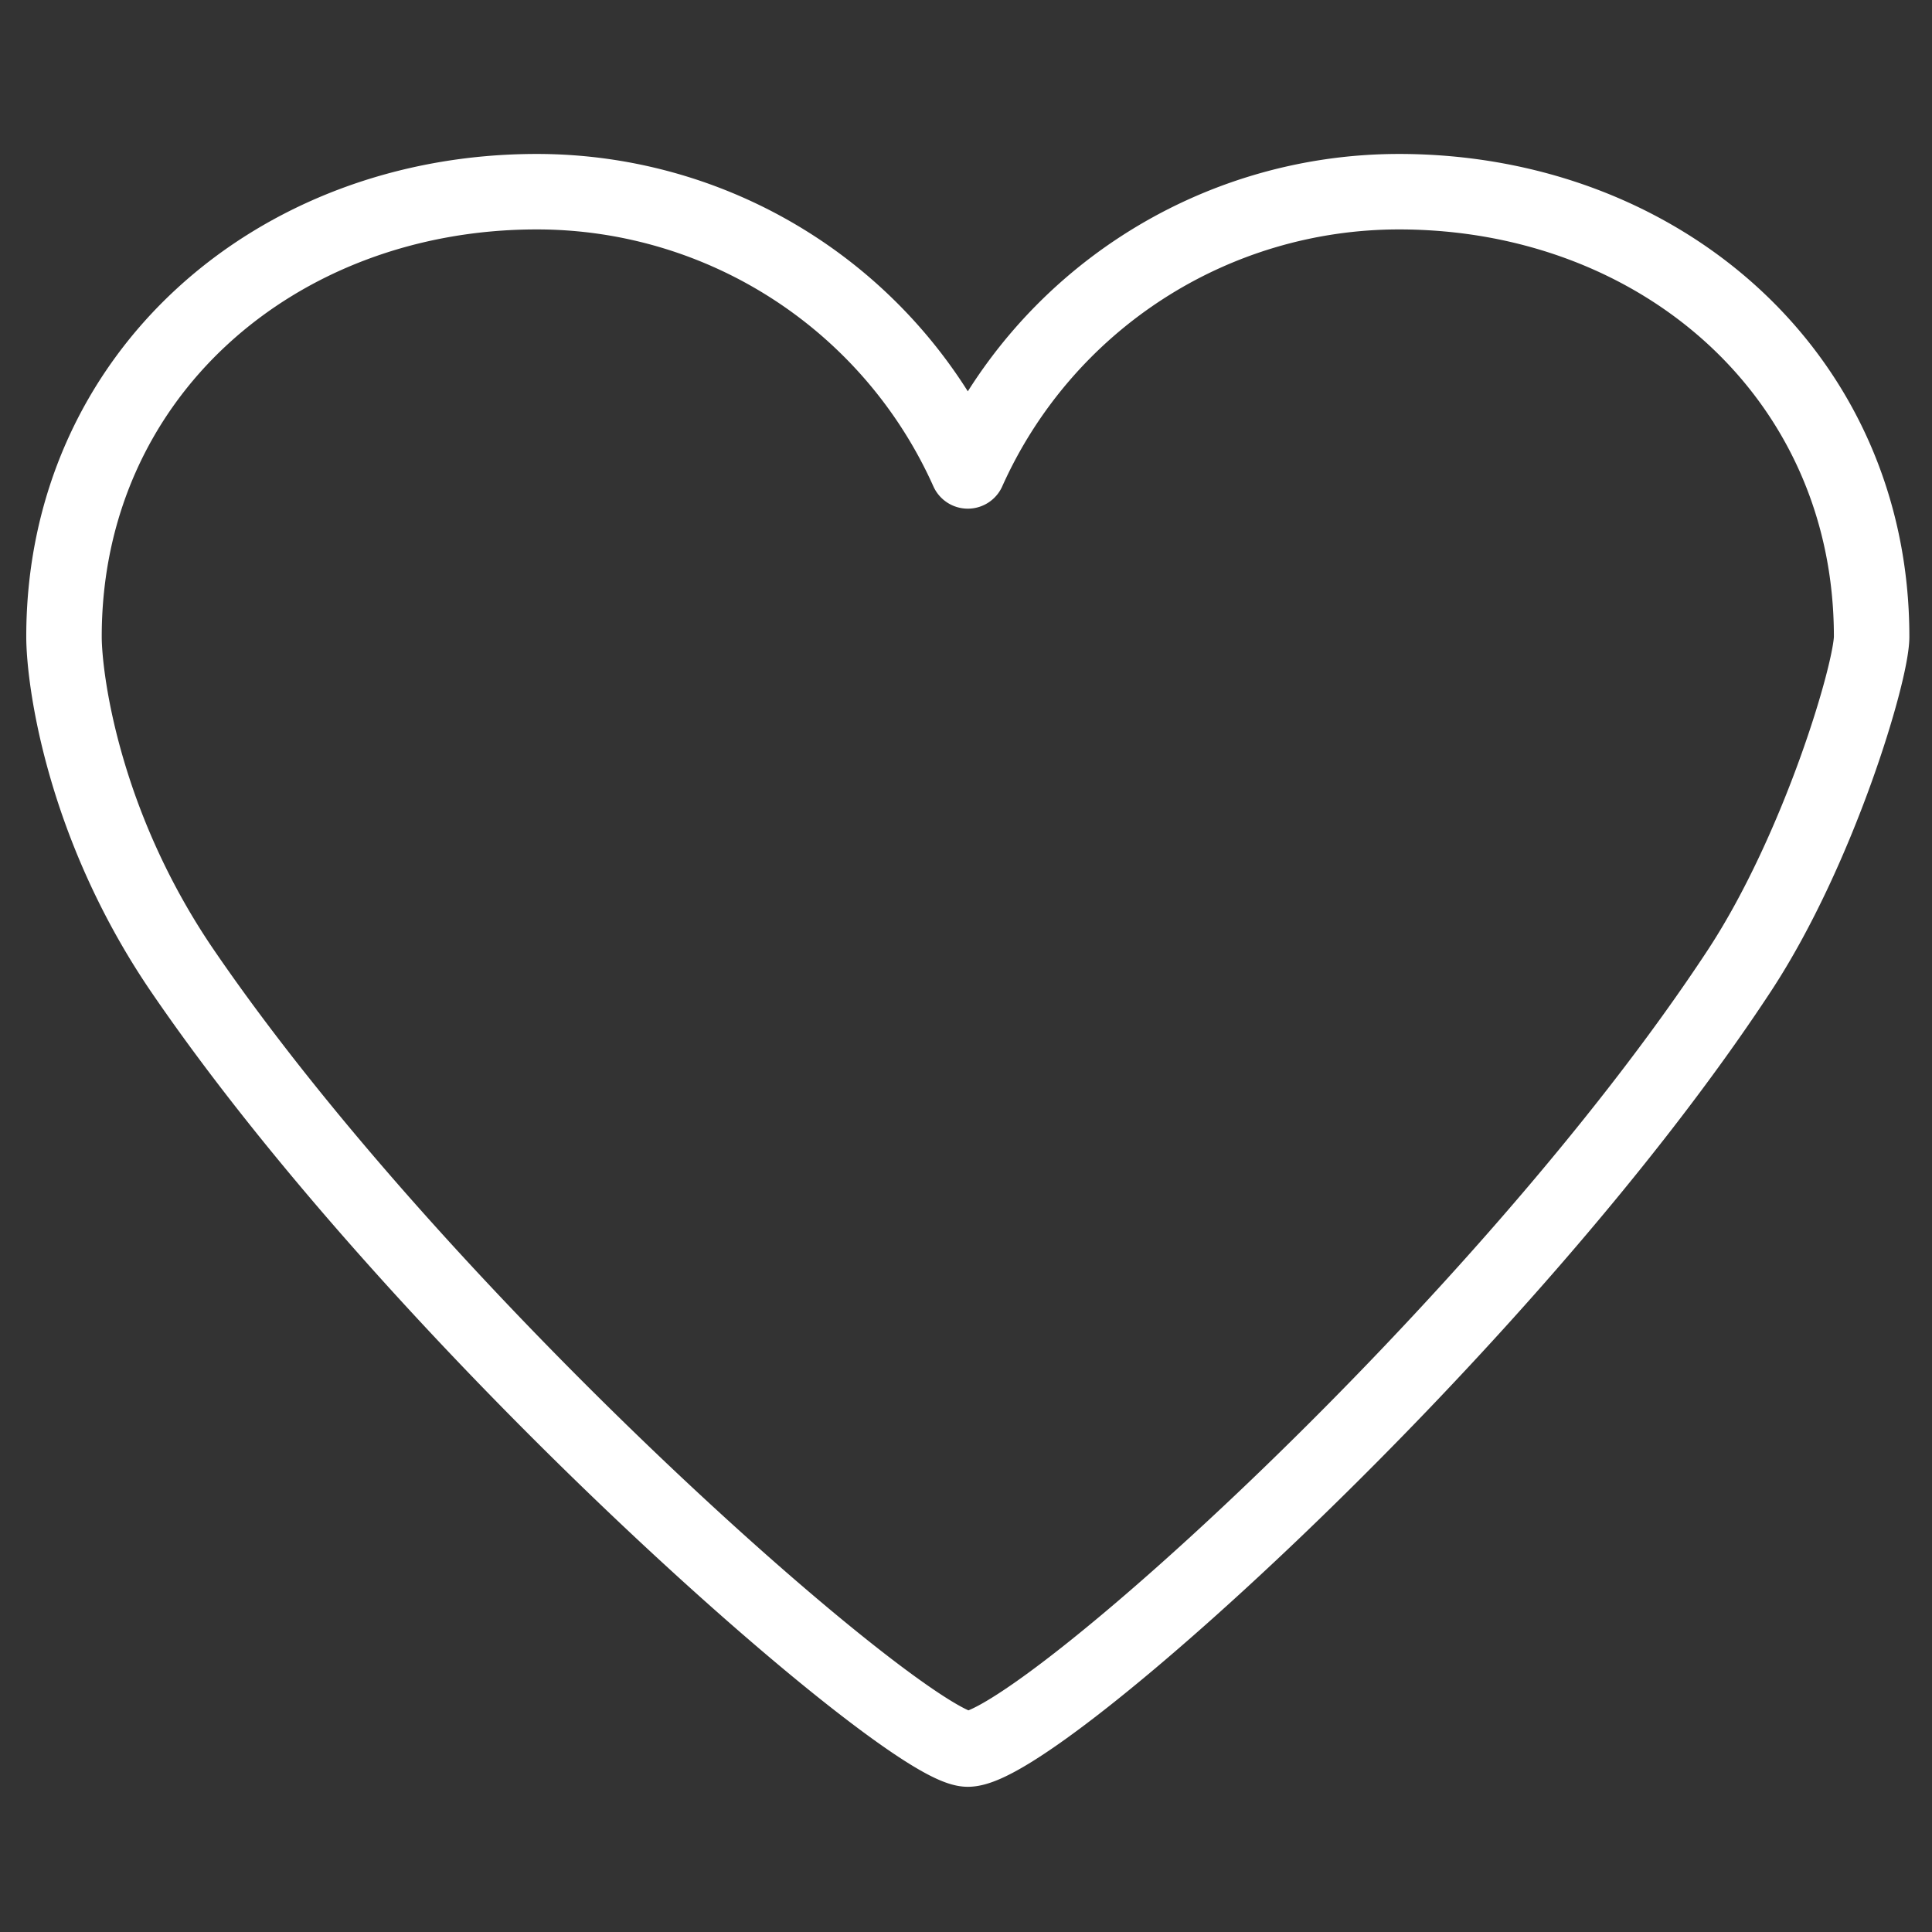 <svg id="레이어_1" data-name="레이어 1" xmlns="http://www.w3.org/2000/svg" viewBox="0 0 128 128">
    <rect x="0" y="0" width="128" height="128" fill="#333333" stroke="none"/>
    <defs>
        <style>.cls-1{fill:none;stroke:#fff;stroke-linecap:round;stroke-linejoin:round;stroke-width:5px;}</style>
    </defs>
    <title>관심상품</title>
    <path class="cls-1"
          d="M124,42.18c0-17.3-14-29.48-31.32-29.48A31.3,31.3,0,0,0,64.12,31.2,31.28,31.28,0,0,0,35.56,12.7c-17.3,0-31.32,12.18-31.32,29.48,0,2.68,1.18,12.35,7.83,22.11,16.22,23.76,48.09,51.59,52.05,51.59,4.55,0,35.64-28,51.13-51.59C120.51,56.27,124,44.51,124,42.18Z"/>
</svg>